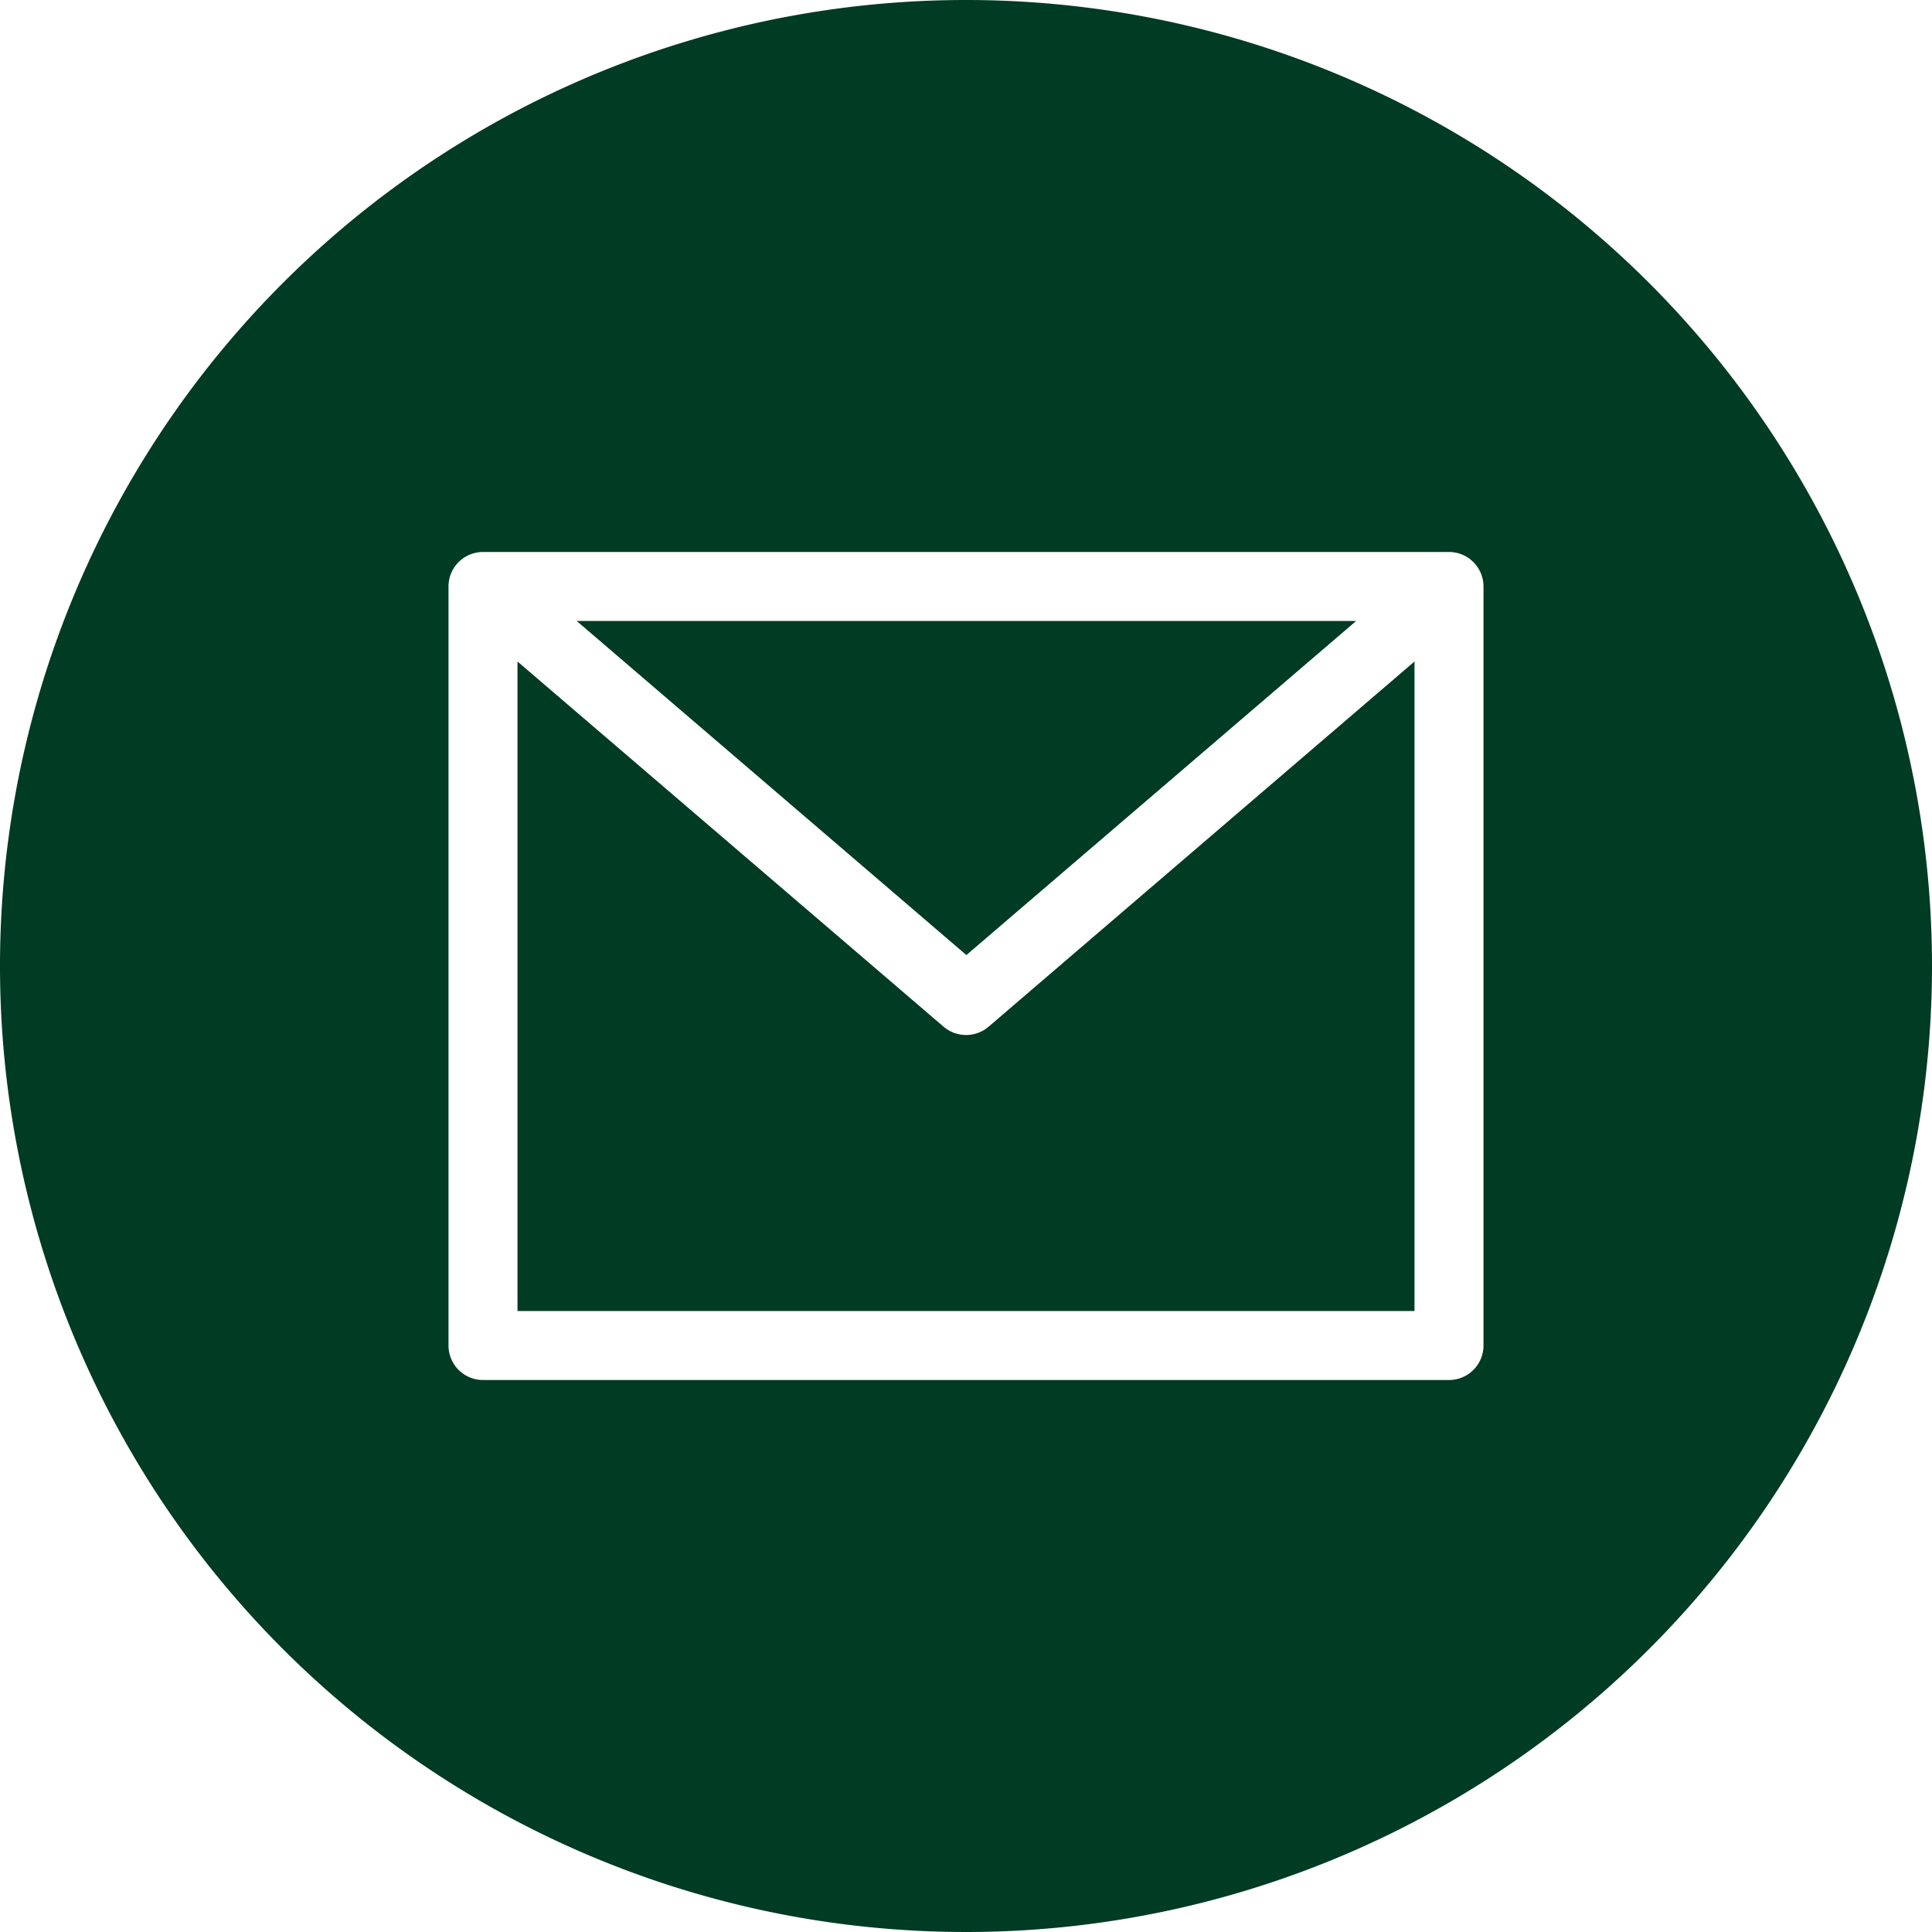 <svg xmlns="http://www.w3.org/2000/svg" width="20.5" height="20.5" viewBox="0 0 20.5 20.5"><defs><style>.a{fill:#003b24;}</style></defs><path class="a" d="M141.9,144h-8.271l4.135,3.545Zm0,0" transform="translate(-127.51 -137.411)"/><path class="a" d="M124.759,157.354a.365.365,0,0,1-.238-.088L120,153.391v6.892h9.518v-6.892L125,157.265A.365.365,0,0,1,124.759,157.354Zm0,0" transform="translate(-114.509 -146.372)"/><path class="a" d="M10.25,0A10.25,10.25,0,1,0,20.5,10.25,10.25,10.25,0,0,0,10.25,0Zm5.491,14.277a.366.366,0,0,1-.366.366H5.125a.366.366,0,0,1-.366-.366V6.223a.366.366,0,0,1,.366-.366h10.25a.366.366,0,0,1,.366.366Zm0,0"/></svg>
